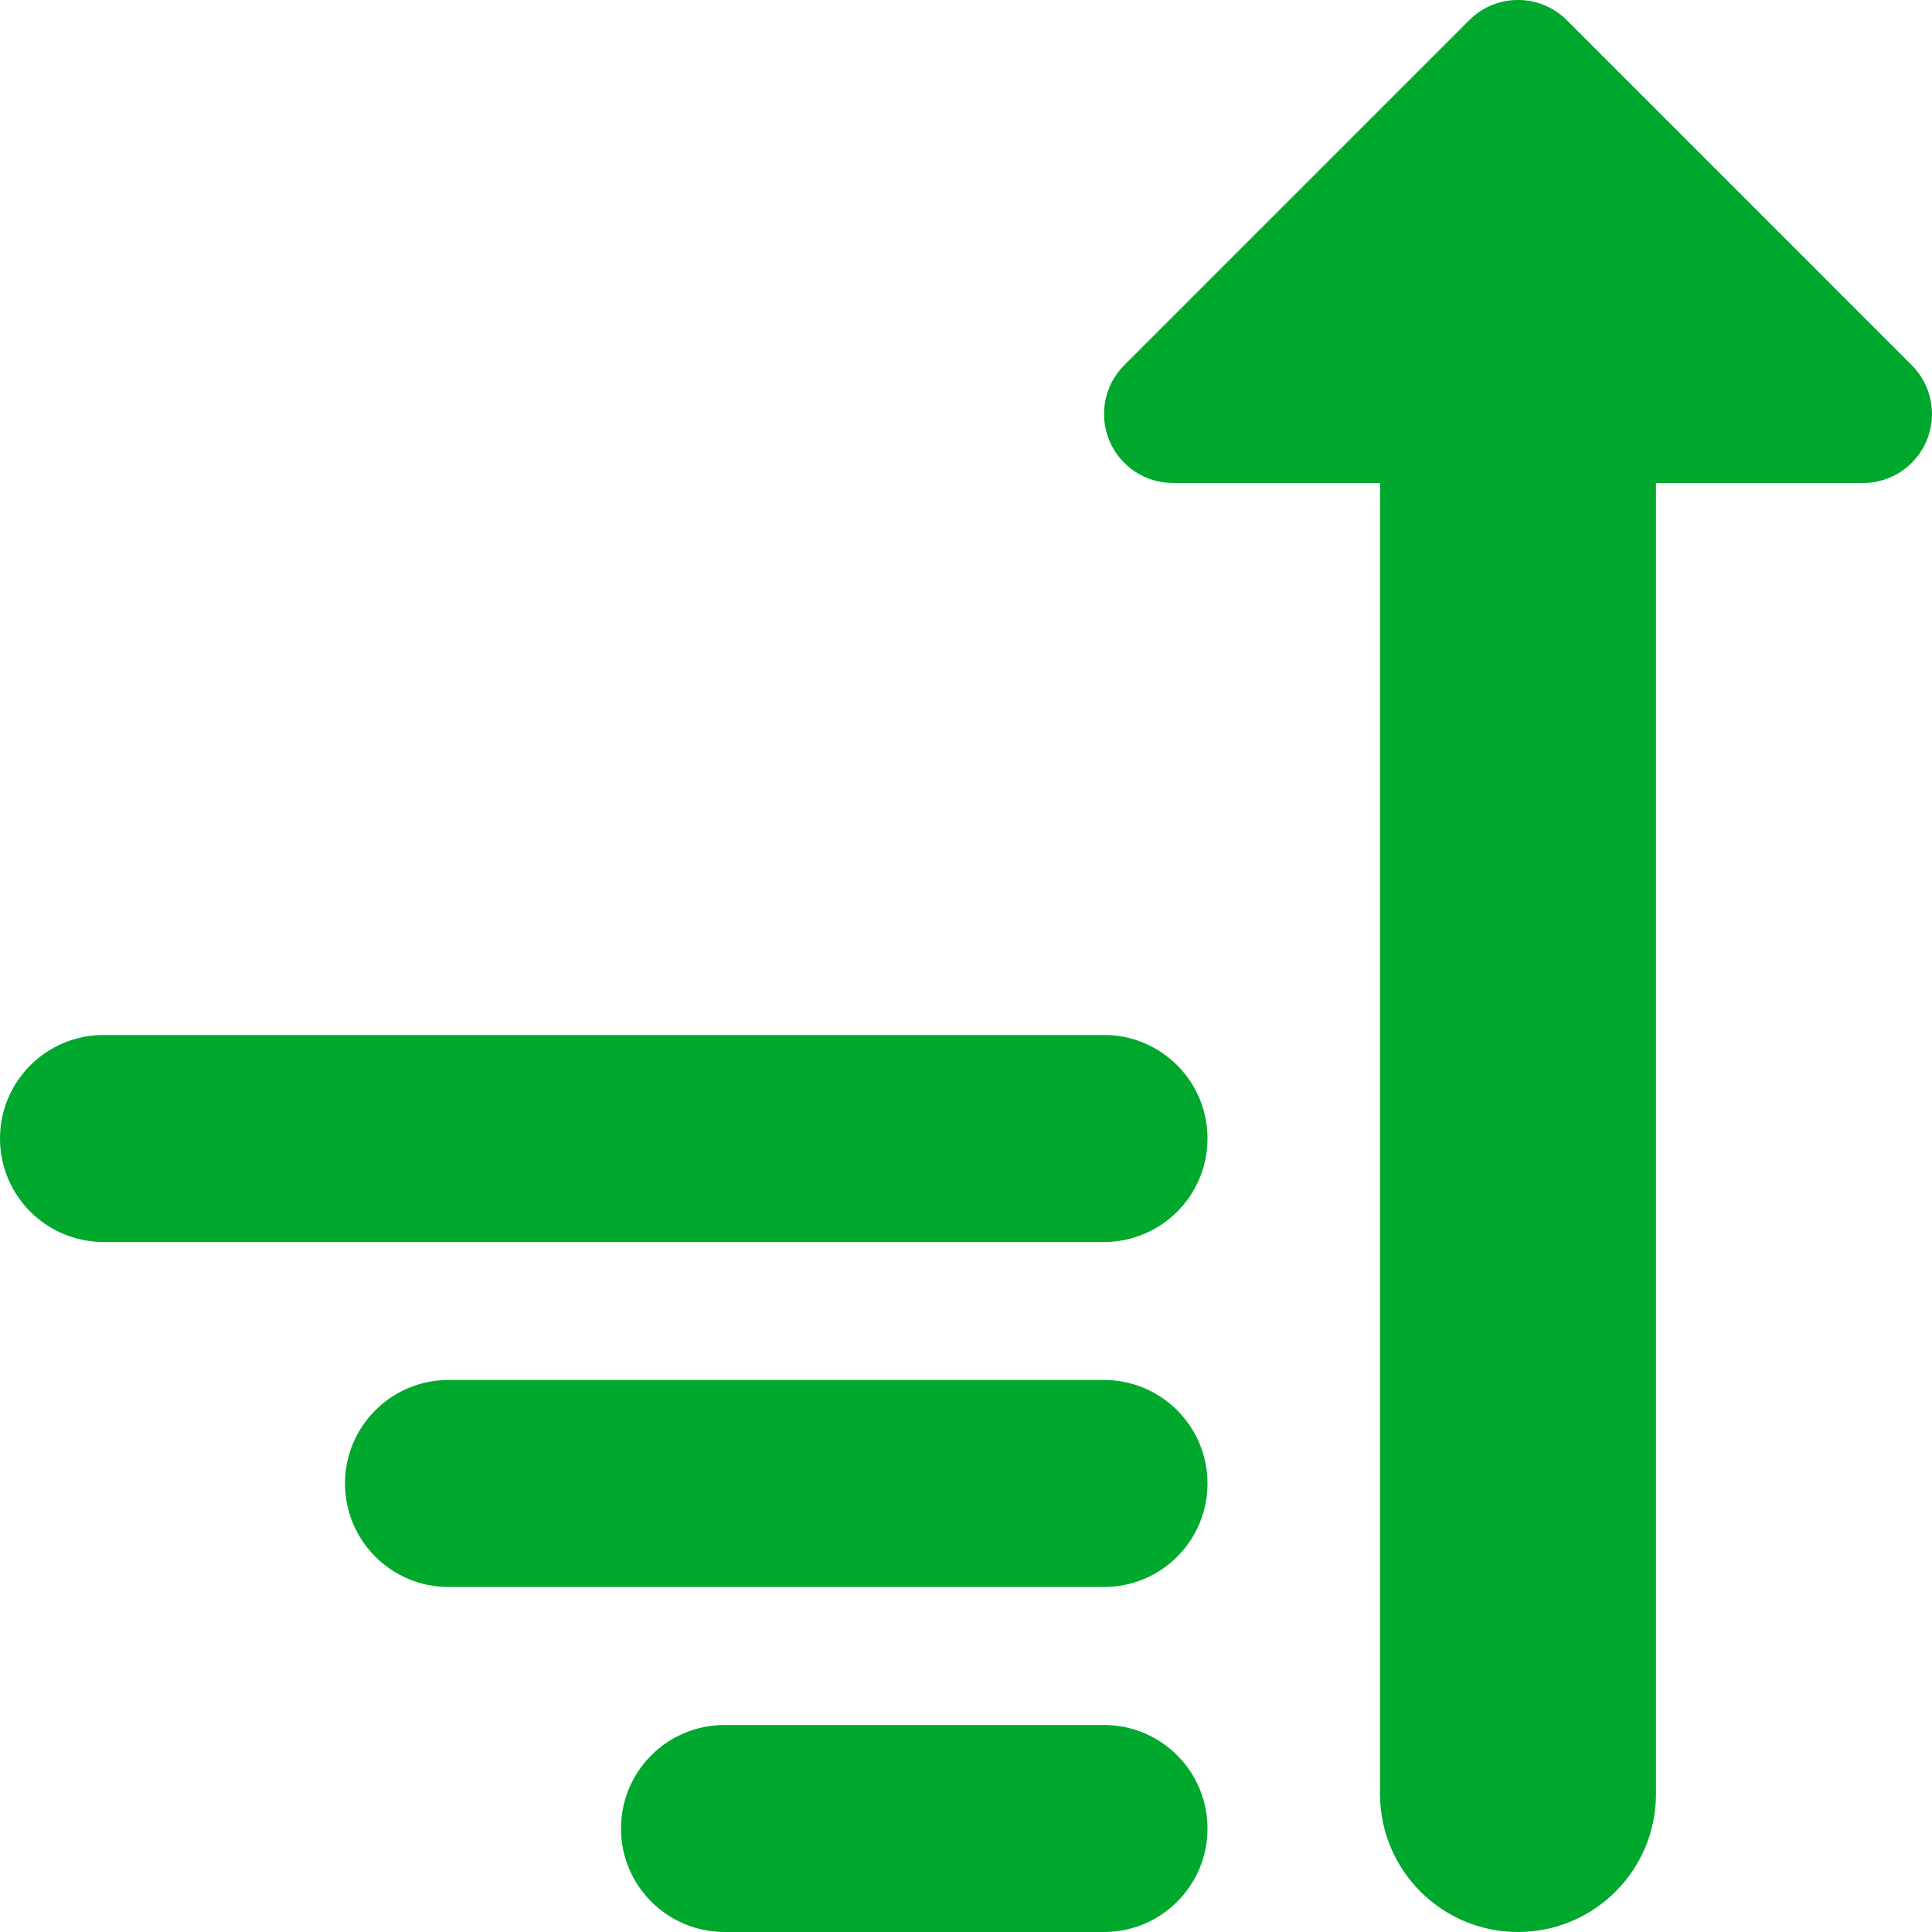 <?xml version="1.0" encoding="UTF-8"?>
<svg id="c" data-name="Company" xmlns="http://www.w3.org/2000/svg" viewBox="0 0 400 400">
  <defs>
    <style>
      .l {
        fill: #00a82d;
        fill-rule: evenodd;
      }
    </style>
  </defs>
  <g id="d" data-name="sort-ascending">
    <path id="e" data-name="Union" class="l" d="M150,400c-11.83,0-21.43-9.59-21.43-21.43s9.59-21.43,21.43-21.43h78.57c11.83,0,21.43,9.59,21.43,21.43s-9.59,21.43-21.43,21.43h-78.57ZM92.86,328.57c-11.83,0-21.43-9.59-21.43-21.43s9.59-21.43,21.43-21.43h135.71c11.83,0,21.43,9.59,21.43,21.43s-9.59,21.43-21.43,21.43c0,0-135.71,0-135.71,0ZM0,235.71C0,247.55,9.59,257.14,21.43,257.14h207.14c11.83,0,21.43-9.59,21.43-21.43s-9.59-21.43-21.43-21.43H21.43C9.59,214.29,0,223.88,0,235.71H0ZM314.28,400c15.78,0,28.57-12.79,28.57-28.57V100h42.86c5.78,0,10.99-3.48,13.2-8.82,2.21-5.34.99-11.48-3.1-15.57L324.39,4.18c-5.58-5.58-14.63-5.58-20.2,0l-71.43,71.43c-4.09,4.09-5.31,10.23-3.1,15.57,2.21,5.34,7.42,8.82,13.2,8.82h42.86v271.43c0,15.78,12.79,28.57,28.57,28.57h0Z"/>
  </g>
</svg>